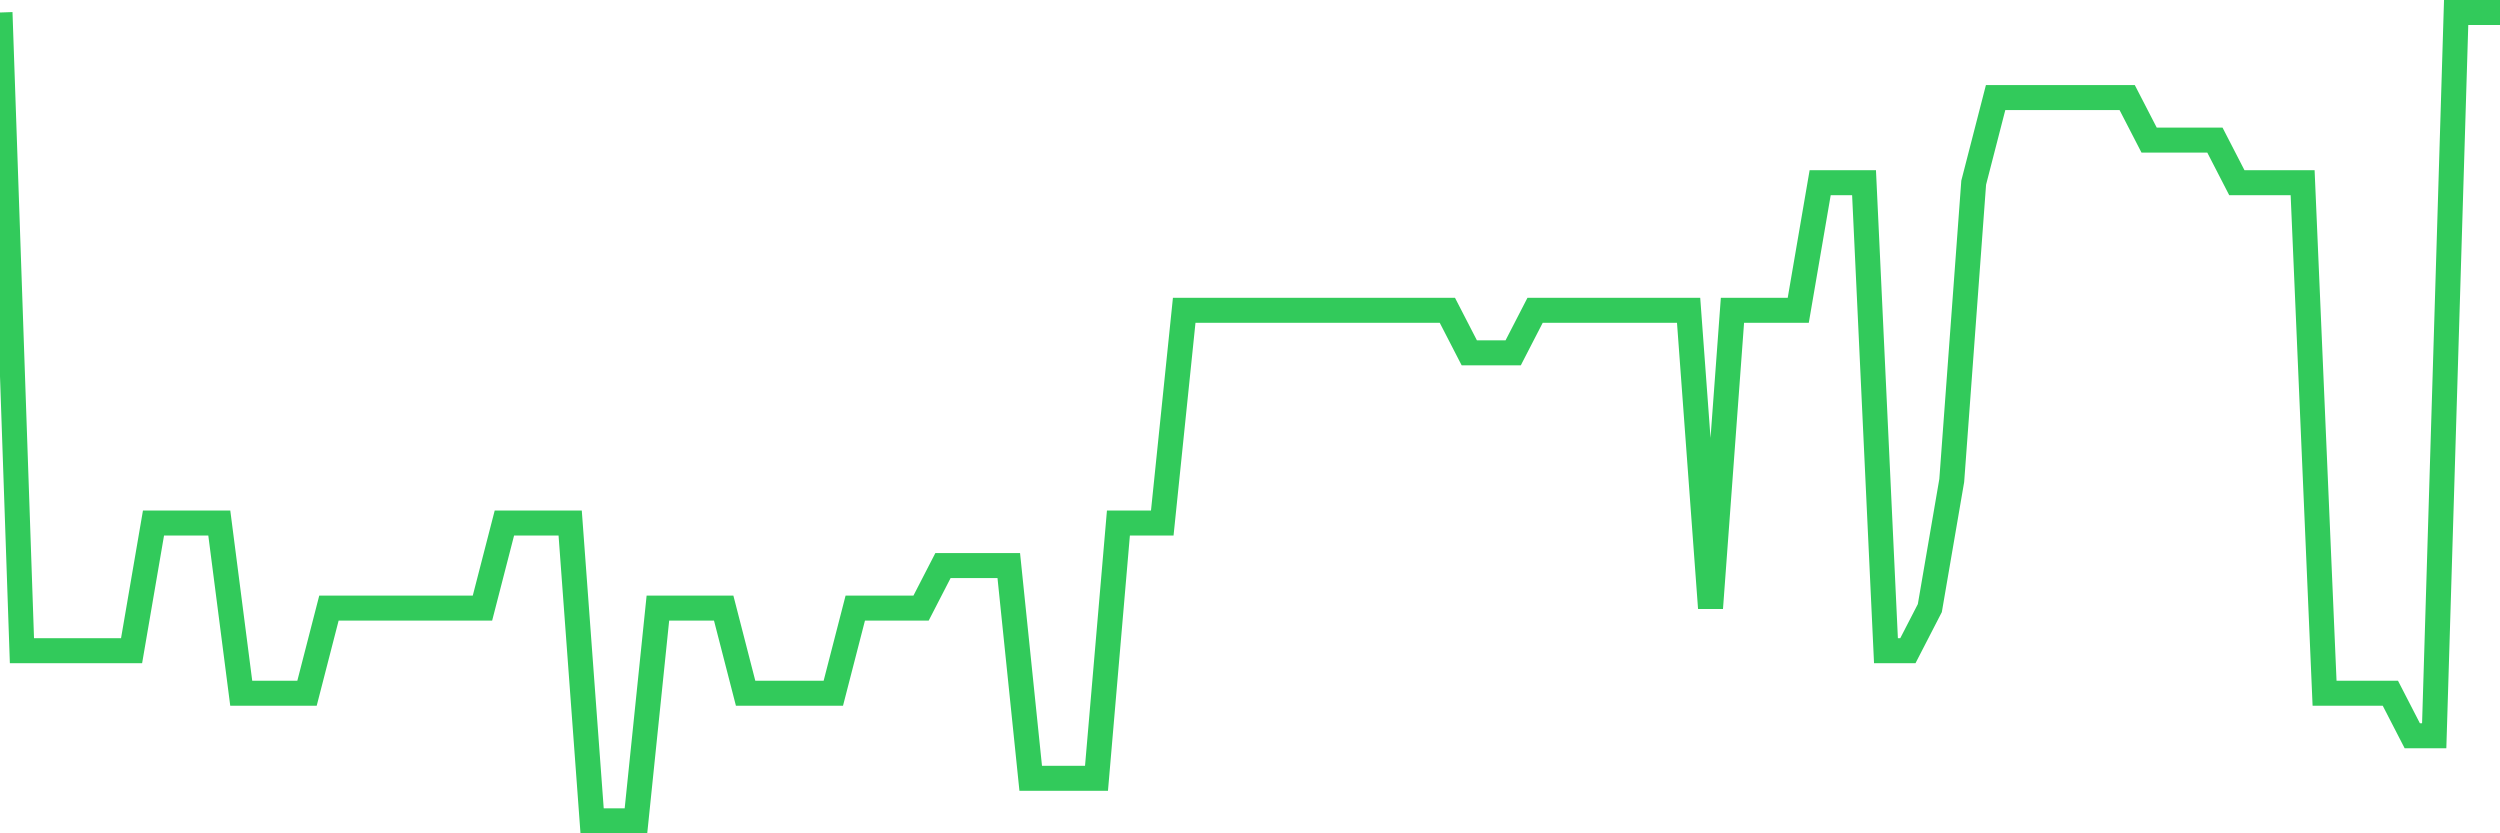 <svg
  xmlns="http://www.w3.org/2000/svg"
  xmlns:xlink="http://www.w3.org/1999/xlink"
  width="120"
  height="40"
  viewBox="0 0 120 40"
  preserveAspectRatio="none"
>
  <polyline
    points="0,0.6 1.053,31.232 2.105,31.232 3.158,31.232 4.211,31.232 5.263,31.232 6.316,31.232 7.368,25.105 8.421,25.105 9.474,25.105 10.526,25.105 11.579,33.274 12.632,33.274 13.684,33.274 14.737,33.274 15.789,29.189 16.842,29.189 17.895,29.189 18.947,29.189 20,29.189 21.053,29.189 22.105,29.189 23.158,29.189 24.211,25.105 25.263,25.105 26.316,25.105 27.368,25.105 28.421,39.4 29.474,39.4 30.526,39.4 31.579,29.189 32.632,29.189 33.684,29.189 34.737,29.189 35.789,33.274 36.842,33.274 37.895,33.274 38.947,33.274 40,33.274 41.053,29.189 42.105,29.189 43.158,29.189 44.211,29.189 45.263,27.147 46.316,27.147 47.368,27.147 48.421,27.147 49.474,37.358 50.526,37.358 51.579,37.358 52.632,37.358 53.684,25.105 54.737,25.105 55.789,25.105 56.842,14.895 57.895,14.895 58.947,14.895 60,14.895 61.053,14.895 62.105,14.895 63.158,14.895 64.211,14.895 65.263,14.895 66.316,14.895 67.368,14.895 68.421,14.895 69.474,14.895 70.526,16.937 71.579,16.937 72.632,16.937 73.684,14.895 74.737,14.895 75.789,14.895 76.842,14.895 77.895,14.895 78.947,14.895 80,14.895 81.053,14.895 82.105,29.189 83.158,14.895 84.211,14.895 85.263,14.895 86.316,14.895 87.368,8.768 88.421,8.768 89.474,8.768 90.526,31.232 91.579,31.232 92.632,29.189 93.684,23.063 94.737,8.768 95.789,4.684 96.842,4.684 97.895,4.684 98.947,4.684 100,4.684 101.053,4.684 102.105,4.684 103.158,6.726 104.211,6.726 105.263,6.726 106.316,6.726 107.368,8.768 108.421,8.768 109.474,8.768 110.526,8.768 111.579,33.274 112.632,33.274 113.684,33.274 114.737,33.274 115.789,35.316 116.842,35.316 117.895,0.6 118.947,0.6 120,0.6"
    fill="none"
    stroke="#32ca5b"
    stroke-width="1.2"
  >
  </polyline>
</svg>